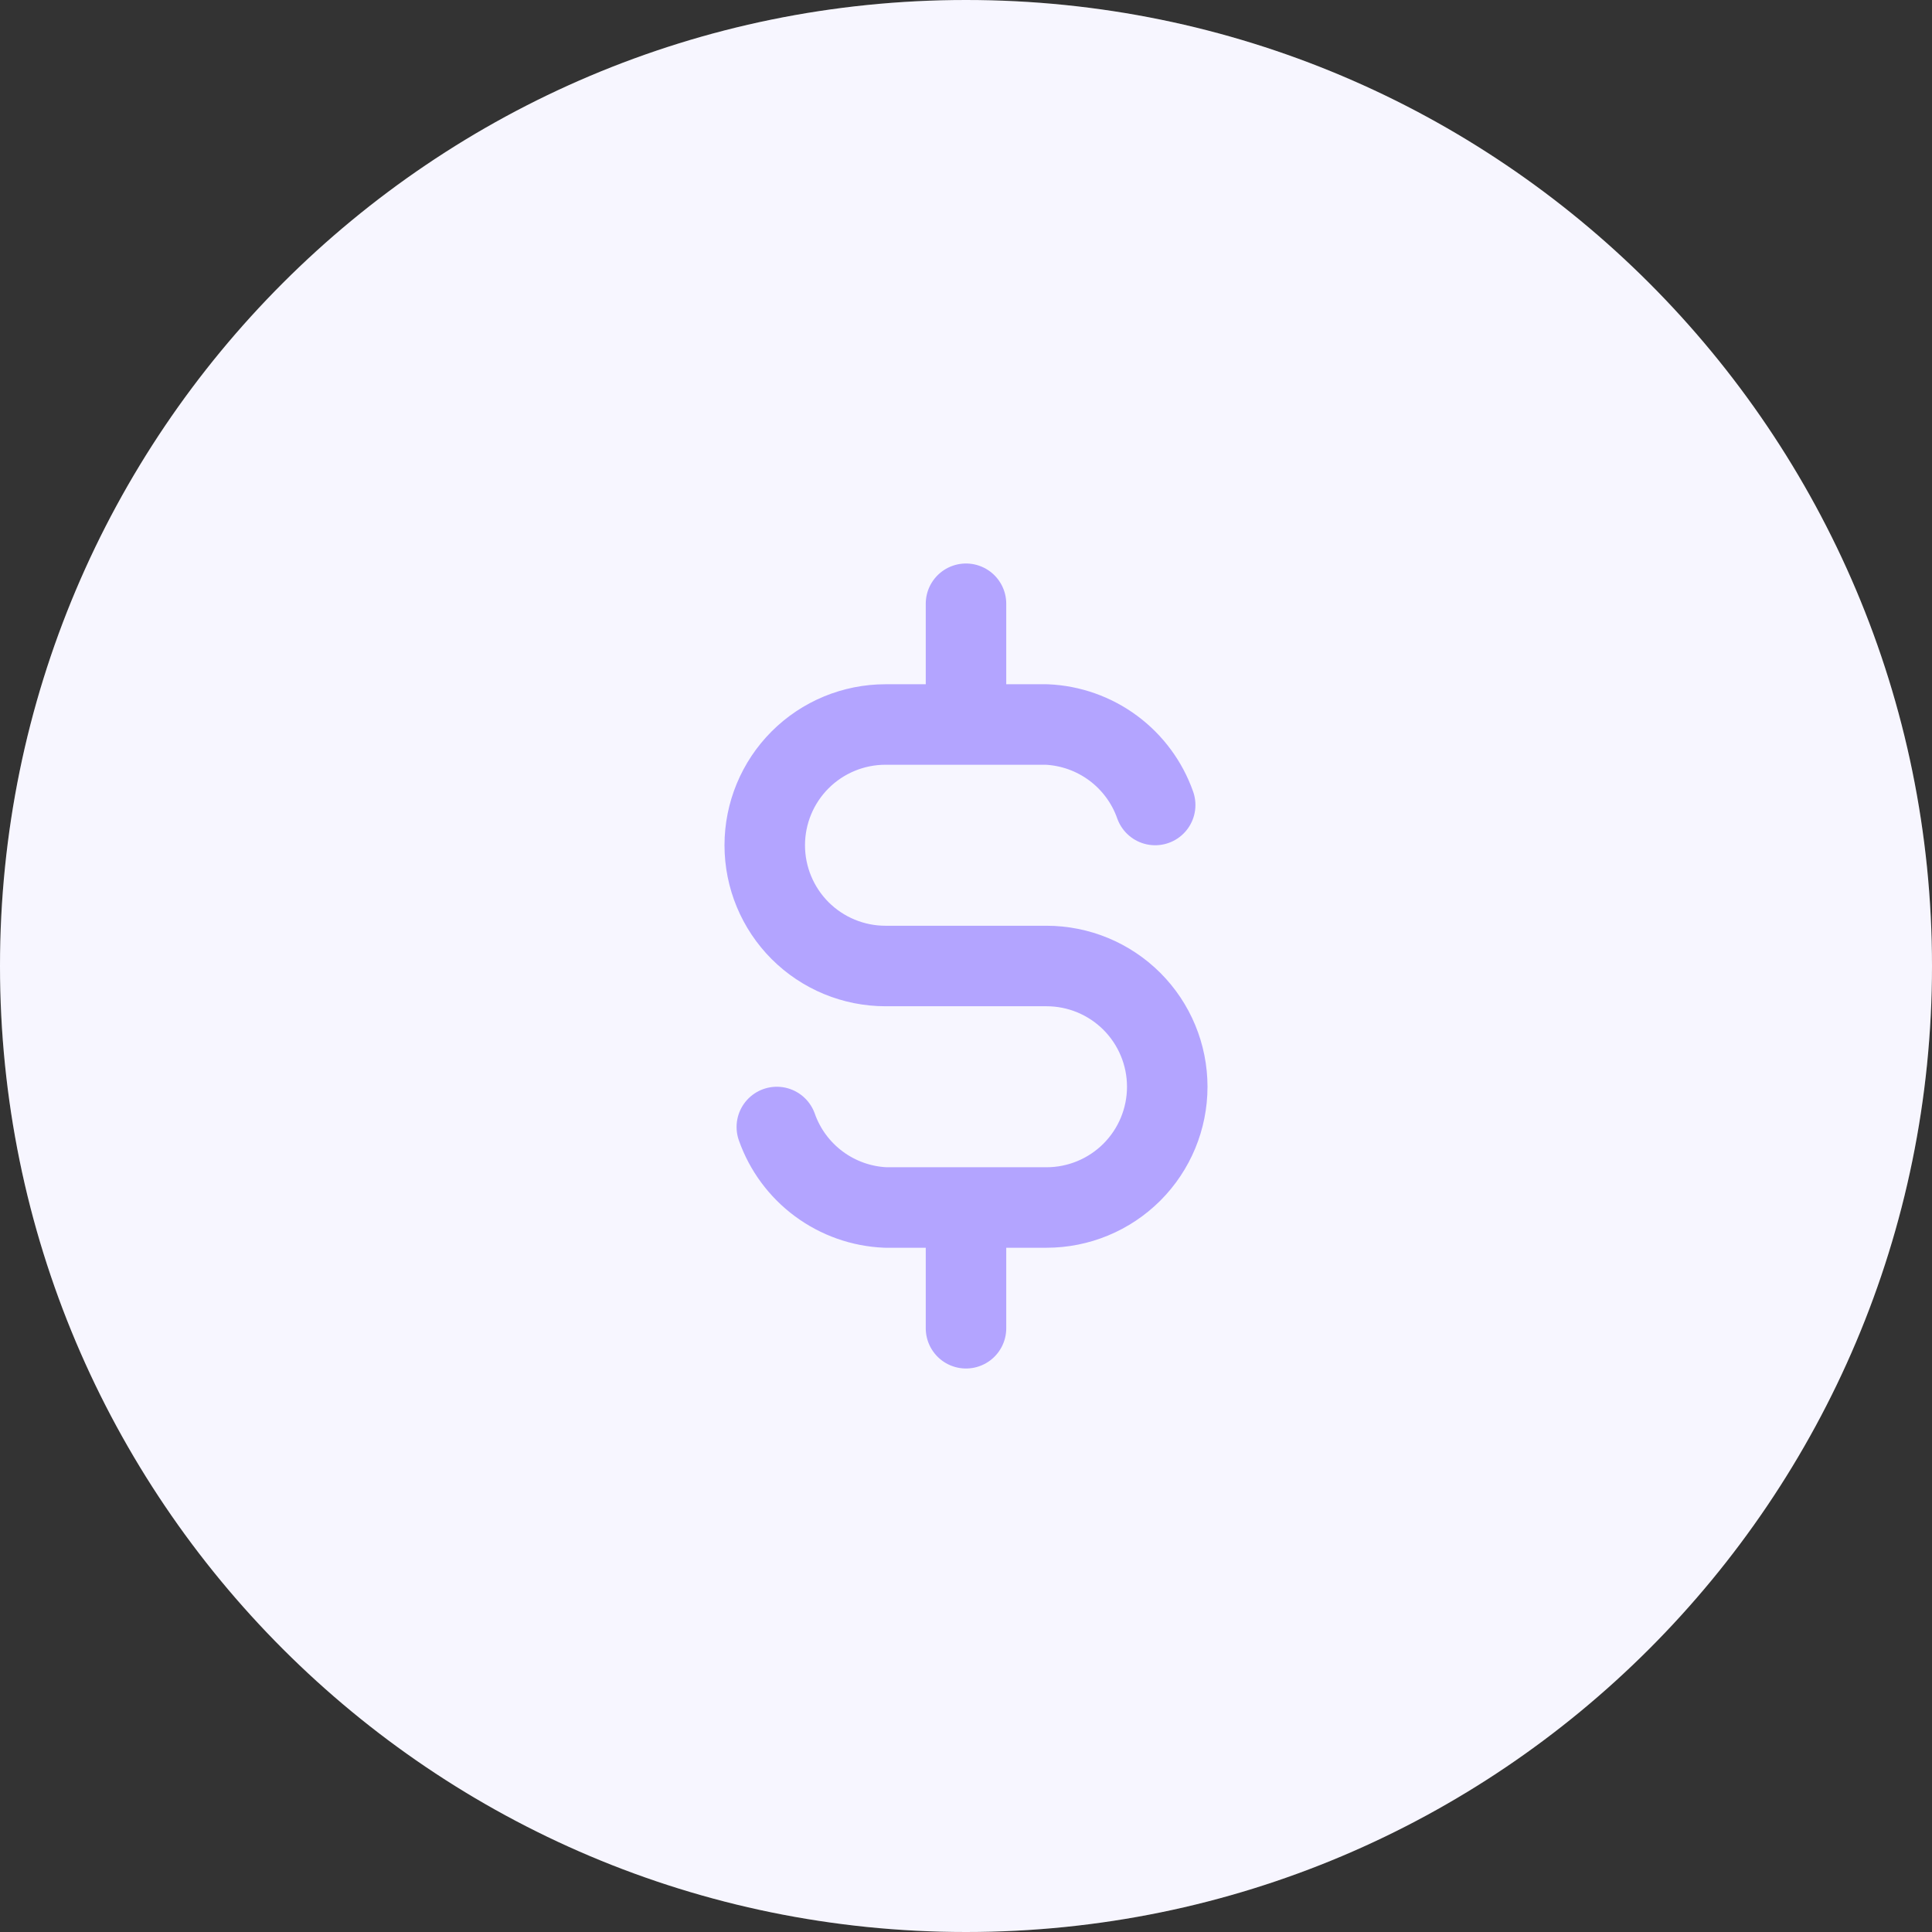 <?xml version="1.0" encoding="UTF-8"?> <svg xmlns="http://www.w3.org/2000/svg" width="60" height="60" viewBox="0 0 60 60" fill="none"><rect x="0" y="0" width="60" height="60" fill="#333333" stroke="none"/><path d="M0 30C0 13.431 13.431 0 30 0V0C46.569 0 60 13.431 60 30V30C60 46.569 46.569 60 30 60V60C13.431 60 0 46.569 0 30V30Z" fill="white"></path><path d="M0 30C0 13.431 13.431 0 30 0V0C46.569 0 60 13.431 60 30V30C60 46.569 46.569 60 30 60V60C13.431 60 0 46.569 0 30V30Z" fill="#B3A4FF" fill-opacity="0.1"></path><path d="M35.875 25C35.626 24.294 35.172 23.679 34.57 23.233C33.969 22.788 33.248 22.532 32.5 22.5H27.5C26.505 22.5 25.552 22.895 24.848 23.598C24.145 24.302 23.75 25.255 23.75 26.25C23.75 27.245 24.145 28.198 24.848 28.902C25.552 29.605 26.505 30 27.5 30H32.5C33.495 30 34.448 30.395 35.152 31.098C35.855 31.802 36.25 32.755 36.25 33.75C36.25 34.745 35.855 35.698 35.152 36.402C34.448 37.105 33.495 37.5 32.5 37.5H27.5C26.752 37.468 26.031 37.212 25.43 36.767C24.828 36.321 24.374 35.706 24.125 35M30 18.75V22.5M30 37.5V41.25" stroke="#B3A4FF" stroke-width="2.5" stroke-linecap="round" stroke-linejoin="round"></path></svg> 